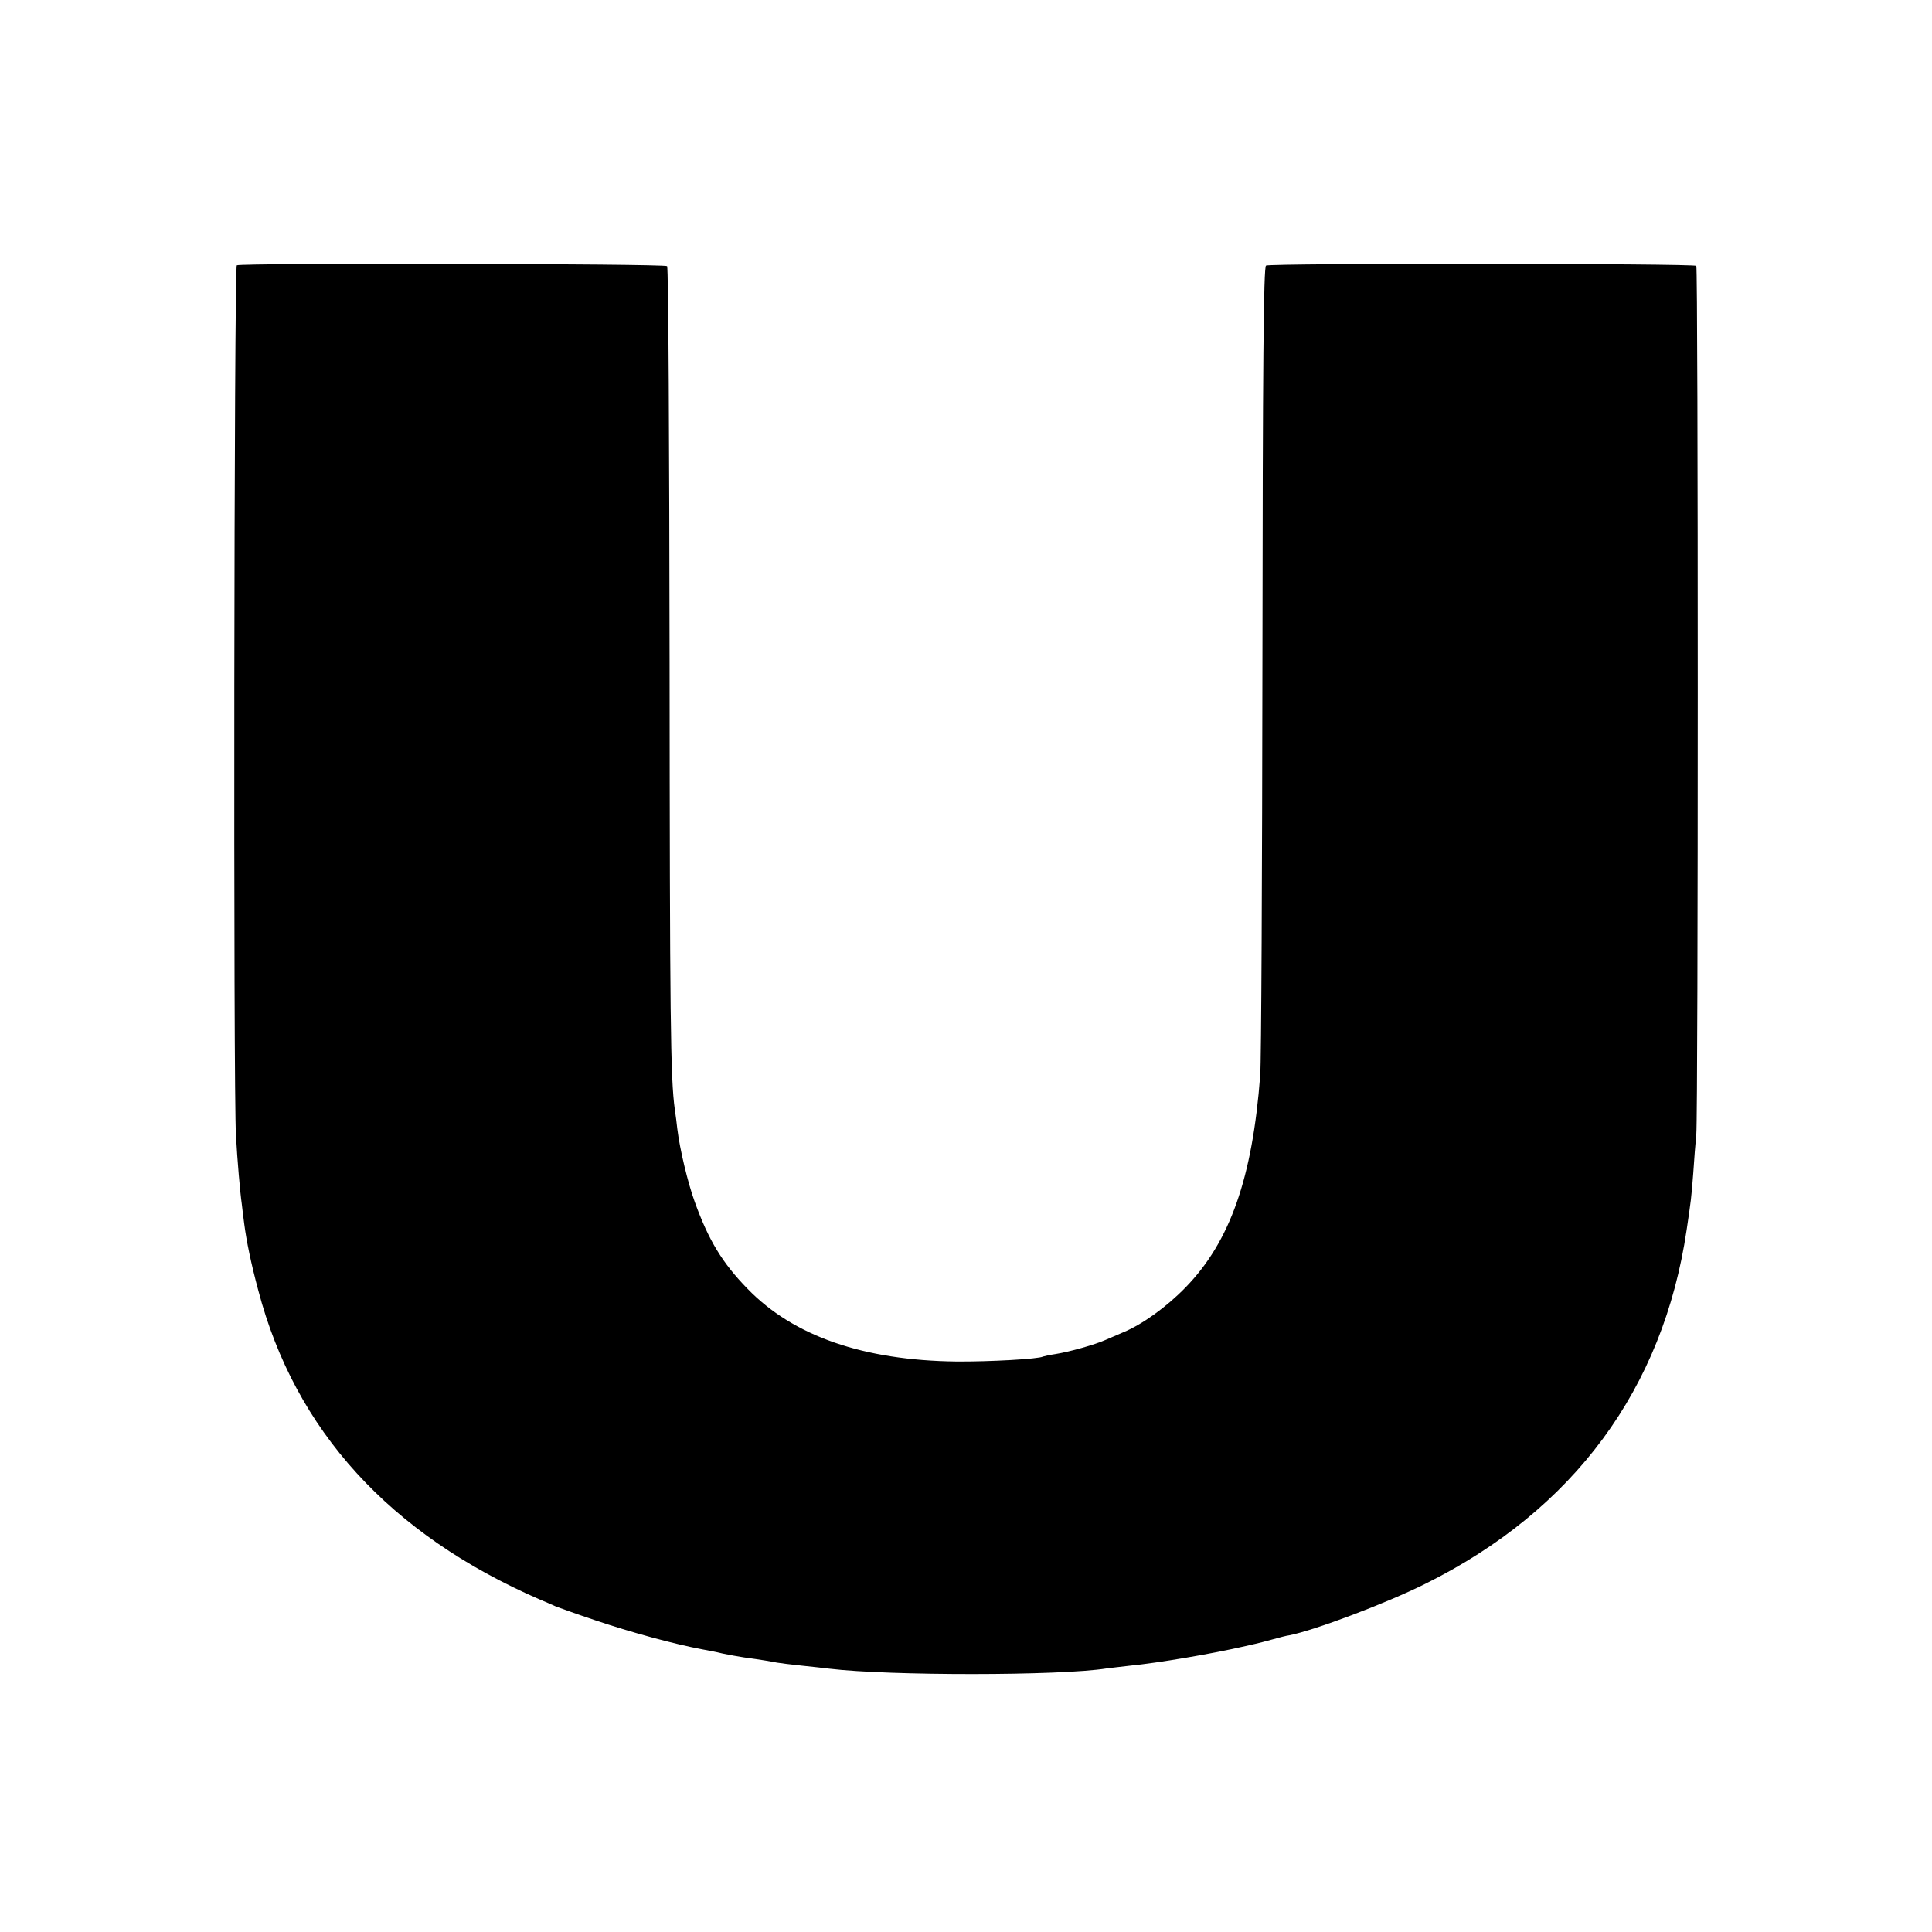 <?xml version="1.0" standalone="no"?>
<!DOCTYPE svg PUBLIC "-//W3C//DTD SVG 20010904//EN"
 "http://www.w3.org/TR/2001/REC-SVG-20010904/DTD/svg10.dtd">
<svg version="1.0" xmlns="http://www.w3.org/2000/svg"
 width="700pt" height="700pt" viewBox="0 0 700 700"
 preserveAspectRatio="xMidYMid meet">
<g transform="translate(0,700) scale(0.1,-0.1)"
fill="#000000" stroke="none">
<path d="M858 6039 c-10 -6 -13 -3002 -3 -3154 5 -90 15 -206 21 -247 2 -18 6
-51 9 -73 8 -61 24 -141 51 -241 133 -506 476 -883 1019 -1119 22 -9 49 -21
60 -26 11 -4 74 -27 140 -49 130 -44 288 -87 390 -106 17 -3 49 -9 73 -15 23
-5 58 -11 77 -14 66 -9 100 -15 120 -19 11 -2 52 -7 90 -11 39 -4 84 -9 100
-11 216 -26 836 -26 1005 1 14 2 52 6 85 10 101 10 292 42 418 71 9 2 25 6 35
8 9 2 37 9 62 16 25 7 52 14 61 15 92 18 352 116 494 187 537 267 861 706 946
1282 16 108 17 115 24 206 3 47 8 110 11 140 7 86 7 3140 0 3147 -9 9 -1545
10 -1559 1 -9 -5 -12 -365 -13 -1425 -1 -780 -4 -1458 -8 -1508 -28 -372 -109
-604 -271 -770 -69 -71 -157 -134 -225 -162 -19 -8 -48 -21 -65 -28 -38 -17
-130 -43 -181 -51 -21 -3 -42 -8 -45 -9 -14 -9 -196 -19 -314 -18 -337 4 -590
92 -756 263 -92 94 -142 177 -192 316 -25 69 -54 190 -63 264 -2 19 -6 51 -9
70 -16 115 -18 330 -19 1622 -1 784 -4 1430 -9 1434 -9 9 -1544 12 -1559 3z"/>
</g>
</svg>
